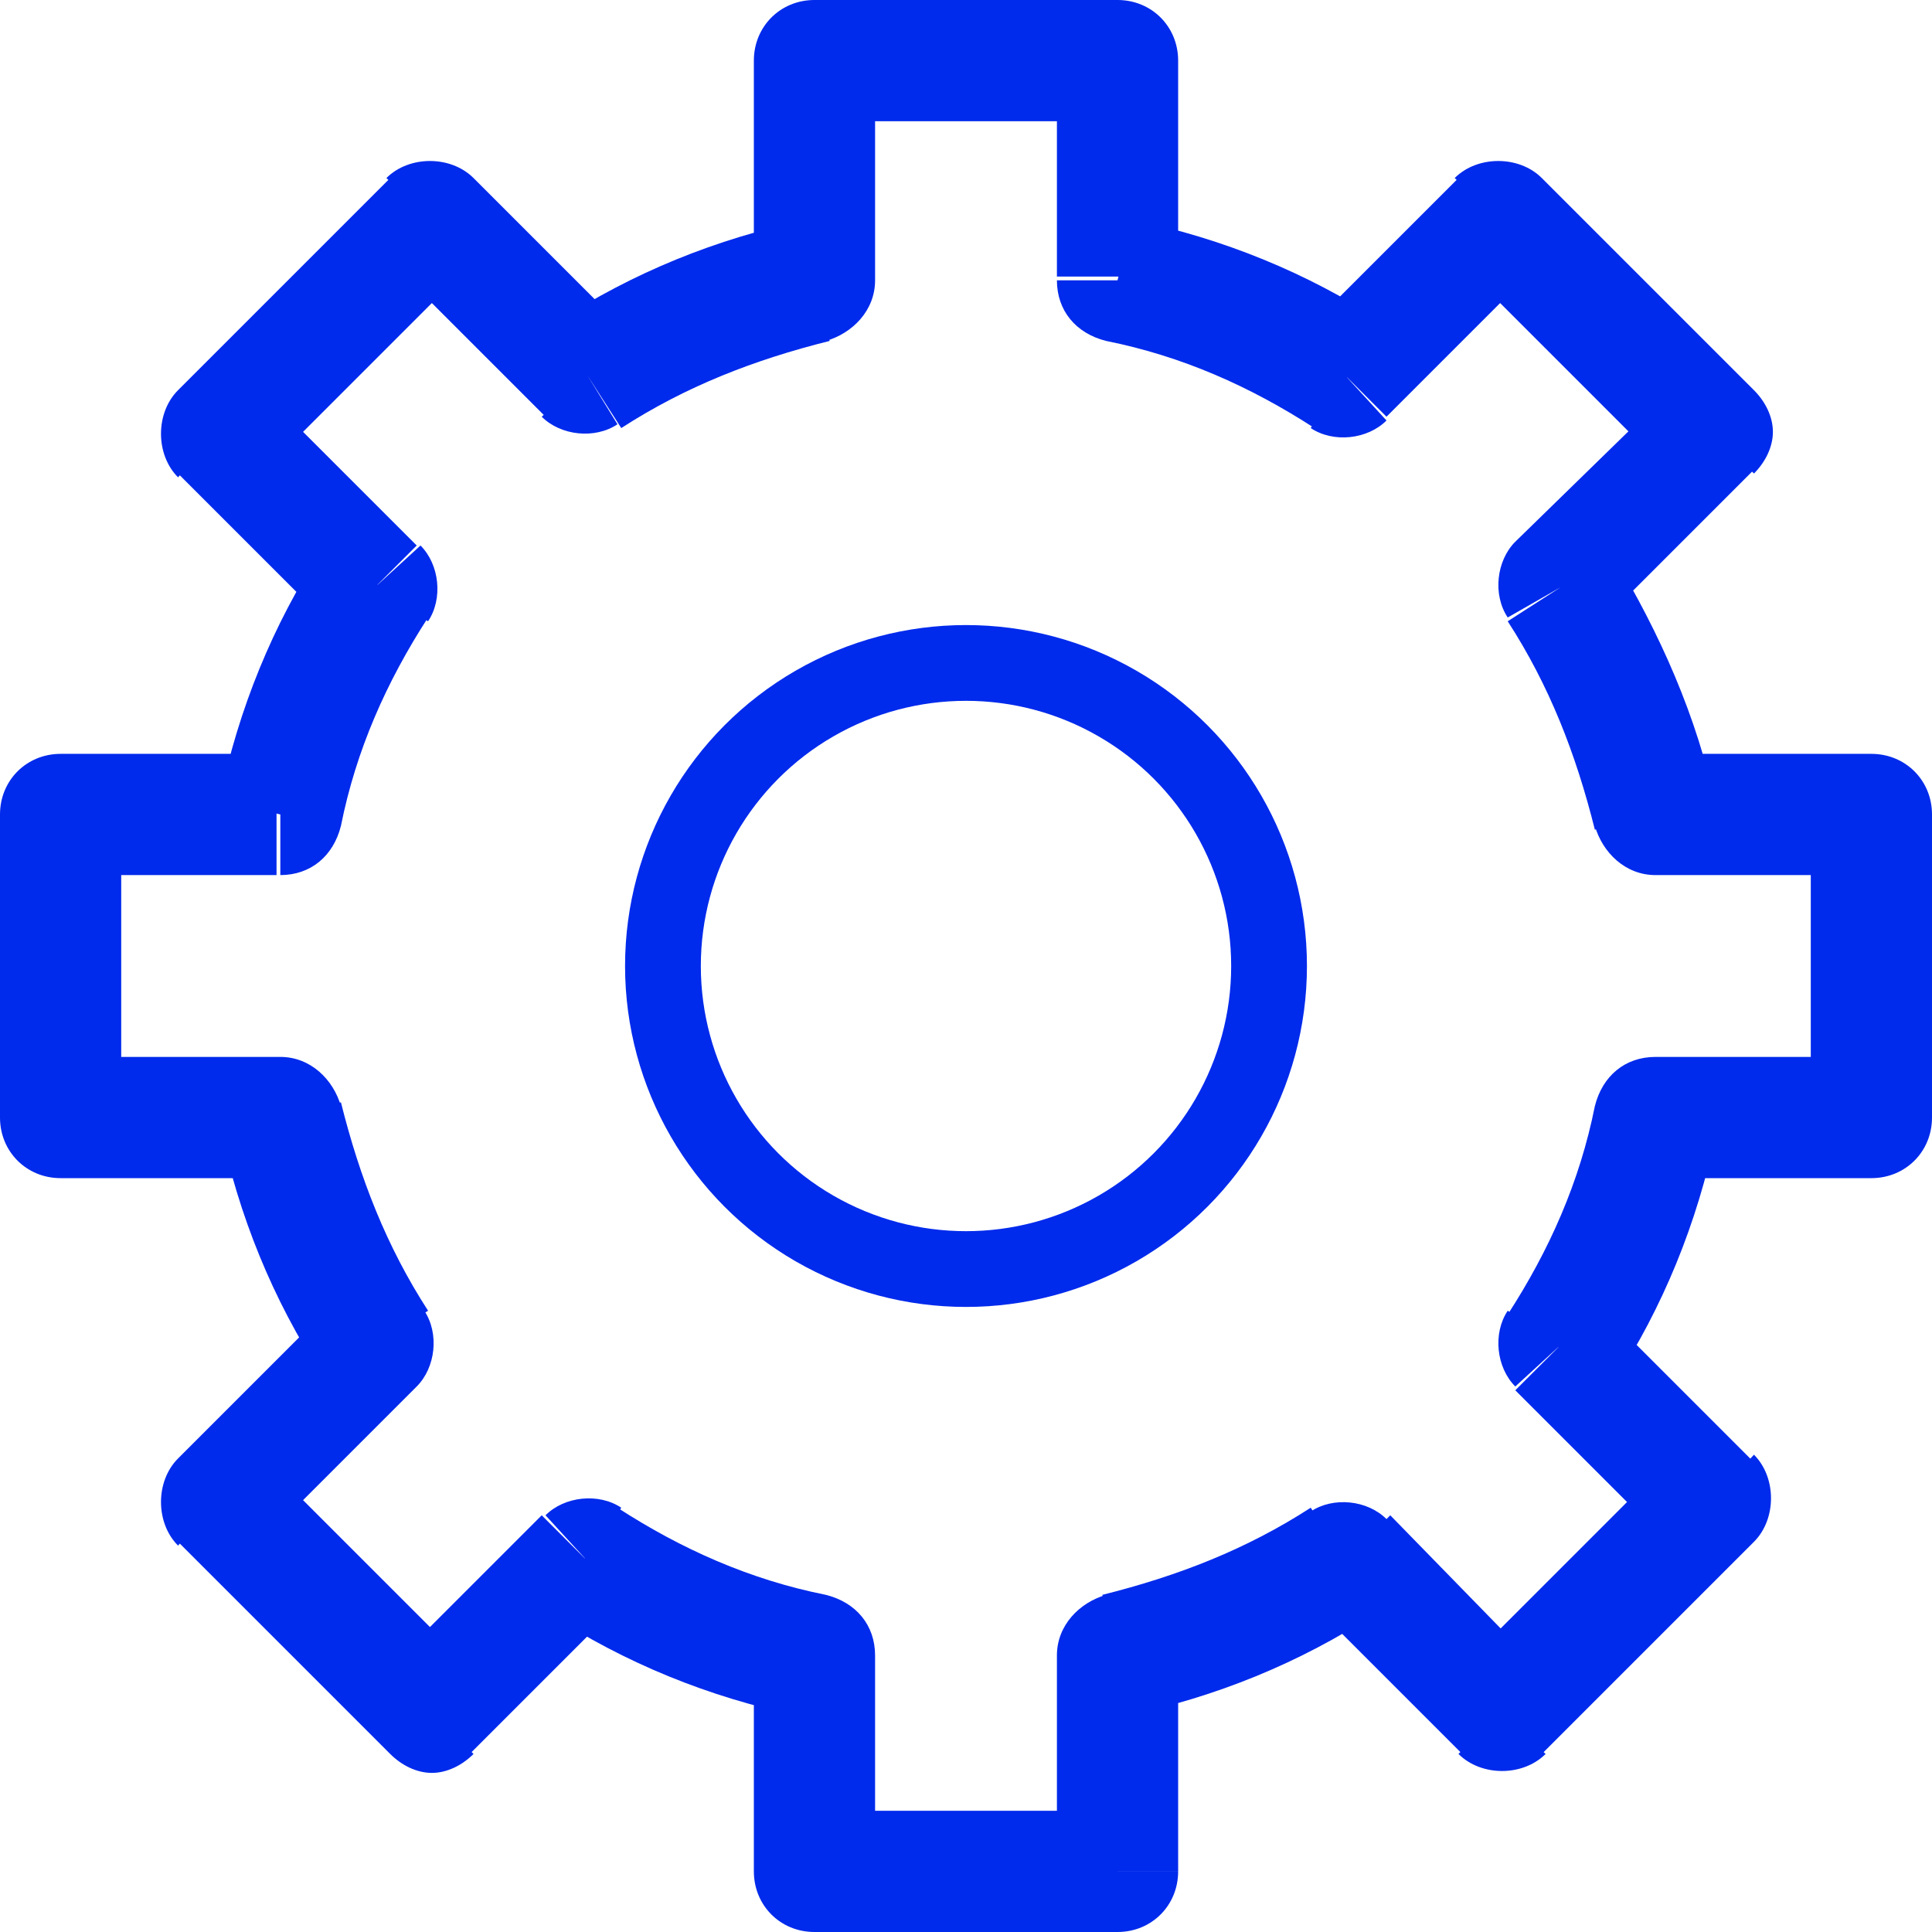 <?xml version="1.0" encoding="utf-8"?>
<!-- Generator: Adobe Illustrator 25.3.1, SVG Export Plug-In . SVG Version: 6.00 Build 0)  -->
<svg version="1.1" id="图层_1" xmlns="http://www.w3.org/2000/svg" xmlns:xlink="http://www.w3.org/1999/xlink" x="0px" y="0px"
	 viewBox="0 0 51 51" style="enable-background:new 0 0 51 51;" xml:space="preserve">
<style type="text/css">
	.st0{fill:#002AEC;}
	.st1{fill:none;stroke:#002AEC;stroke-width:2;}
</style>
<g>
	<path class="st0" d="M29.5,7.4h-1.6c0,0.8,0.5,1.4,1.3,1.6L29.5,7.4z M35.5,9.9l-0.9,1.4c0.6,0.4,1.5,0.3,2-0.2L35.5,9.9z
		 M39.6,5.8l1.1-1.1c-0.6-0.6-1.7-0.6-2.3,0L39.6,5.8z M45.2,11.4l1.1,1.1c0.3-0.3,0.5-0.7,0.5-1.1c0-0.4-0.2-0.8-0.5-1.1L45.2,11.4
		z M41.2,15.5L40,14.3c-0.5,0.5-0.6,1.4-0.2,2L41.2,15.5z M43.7,21.5l-1.6,0.3c0.2,0.7,0.8,1.3,1.6,1.3V21.5z M49.4,21.5H51
		c0-0.9-0.7-1.6-1.6-1.6V21.5z M49.4,29.5v1.6c0.9,0,1.6-0.7,1.6-1.6H49.4z M43.7,29.5v-1.6c-0.8,0-1.4,0.5-1.6,1.3L43.7,29.5z
		 M41.2,35.5l-1.4-0.9c-0.4,0.6-0.3,1.5,0.2,2L41.2,35.5z M45.2,39.6l1.1,1.1c0.6-0.6,0.6-1.7,0-2.3L45.2,39.6z M39.6,45.2l-1.1,1.1
		c0.6,0.6,1.7,0.6,2.3,0L39.6,45.2z M35.5,41.2l1.1-1.1c-0.5-0.5-1.4-0.6-2-0.2L35.5,41.2z M29.5,43.7l-0.3-1.6
		c-0.7,0.2-1.3,0.8-1.3,1.6H29.5z M29.5,49.4V51c0.9,0,1.6-0.7,1.6-1.6H29.5z M21.5,49.4h-1.6c0,0.9,0.7,1.6,1.6,1.6V49.4z
		 M21.5,43.7h1.6c0-0.8-0.5-1.4-1.3-1.6L21.5,43.7z M15.5,41.2l0.9-1.4c-0.6-0.4-1.5-0.3-2,0.2L15.5,41.2z M11.4,45.2l-1.1,1.1
		c0.3,0.3,0.7,0.5,1.1,0.5c0.4,0,0.8-0.2,1.1-0.5L11.4,45.2z M5.8,39.6l-1.1-1.1c-0.6,0.6-0.6,1.7,0,2.3L5.8,39.6z M9.9,35.5
		l1.1,1.1c0.5-0.5,0.6-1.4,0.2-2L9.9,35.5z M7.4,29.5l1.6-0.3c-0.2-0.7-0.8-1.3-1.6-1.3V29.5z M1.6,29.5H0c0,0.9,0.7,1.6,1.6,1.6
		V29.5z M1.6,21.5v-1.6c-0.9,0-1.6,0.7-1.6,1.6H1.6z M7.4,21.5v1.6c0.8,0,1.4-0.5,1.6-1.3L7.4,21.5z M9.9,15.5l1.4,0.9
		c0.4-0.6,0.3-1.5-0.2-2L9.9,15.5z M5.8,11.4l-1.1-1.1c-0.6,0.6-0.6,1.7,0,2.3L5.8,11.4z M11.4,5.8l1.1-1.1c-0.6-0.6-1.7-0.6-2.3,0
		L11.4,5.8z M15.5,9.9L14.3,11c0.5,0.5,1.4,0.6,2,0.2L15.5,9.9z M21.5,7.4l0.3,1.6c0.7-0.2,1.3-0.8,1.3-1.6H21.5z M21.5,1.6V0
		c-0.9,0-1.6,0.7-1.6,1.6H21.5z M29.5,1.6h1.6c0-0.9-0.7-1.6-1.6-1.6V1.6z M29.5,7.4l-0.3,1.6c2,0.4,3.8,1.2,5.5,2.3l0.9-1.4
		l0.9-1.4c-2-1.3-4.2-2.2-6.6-2.7L29.5,7.4z M35.5,9.9l1.1,1.1l4.1-4.1l-1.1-1.1l-1.1-1.1l-4.1,4.1L35.5,9.9z M39.6,5.8l-1.1,1.1
		l5.6,5.6l1.1-1.1l1.1-1.1l-5.6-5.6L39.6,5.8z M45.2,11.4l-1.1-1.1L40,14.3l1.1,1.1l1.1,1.1l4.1-4.1L45.2,11.4z M41.2,15.5l-1.4,0.9
		c1.1,1.7,1.8,3.5,2.3,5.5l1.6-0.3l1.6-0.3c-0.5-2.4-1.5-4.6-2.7-6.6L41.2,15.5z M43.7,21.5v1.6h5.7v-1.6v-1.6h-5.7V21.5z
		 M49.4,21.5h-1.6v8h1.6H51v-8H49.4z M49.4,29.5v-1.6h-5.7v1.6v1.6h5.7V29.5z M43.7,29.5l-1.6-0.3c-0.4,2-1.2,3.8-2.3,5.5l1.4,0.9
		l1.4,0.9c1.3-2,2.2-4.2,2.7-6.6L43.7,29.5z M41.2,35.5L40,36.7l4.1,4.1l1.1-1.1l1.1-1.1l-4.1-4.1L41.2,35.5z M45.2,39.6l-1.1-1.1
		l-5.6,5.6l1.1,1.1l1.1,1.1l5.6-5.6L45.2,39.6z M39.6,45.2l1.1-1.1L36.7,40l-1.1,1.1l-1.1,1.1l4.1,4.1L39.6,45.2z M35.5,41.2
		l-0.9-1.4c-1.7,1.1-3.5,1.8-5.5,2.3l0.3,1.6l0.3,1.6c2.4-0.5,4.6-1.4,6.6-2.7L35.5,41.2z M29.5,43.7h-1.6v5.7h1.6h1.6v-5.7H29.5z
		 M29.5,49.4v-1.6h-8v1.6V51h8V49.4z M21.5,49.4h1.6v-5.7h-1.6h-1.6v5.7H21.5z M21.5,43.7l0.3-1.6c-2-0.4-3.8-1.2-5.5-2.3l-0.9,1.4
		l-0.9,1.4c2,1.3,4.2,2.2,6.6,2.7L21.5,43.7z M15.5,41.2L14.3,40l-4.1,4.1l1.1,1.1l1.1,1.1l4.1-4.1L15.5,41.2z M11.4,45.2l1.1-1.1
		l-5.6-5.6l-1.1,1.1l-1.1,1.1l5.6,5.6L11.4,45.2z M5.8,39.6l1.1,1.1l4.1-4.1l-1.1-1.1l-1.1-1.1l-4.1,4.1L5.8,39.6z M9.9,35.5
		l1.4-0.9c-1.1-1.7-1.8-3.5-2.3-5.5l-1.6,0.3l-1.6,0.3c0.5,2.4,1.4,4.6,2.7,6.6L9.9,35.5z M7.4,29.5v-1.6H1.6v1.6v1.6h5.7V29.5z
		 M1.6,29.5h1.6v-8H1.6H0v8H1.6z M1.6,21.5v1.6h5.7v-1.6v-1.6H1.6V21.5z M7.4,21.5l1.6,0.3c0.4-2,1.2-3.8,2.3-5.5l-1.4-0.9l-1.4-0.9
		c-1.3,2-2.2,4.2-2.7,6.6L7.4,21.5z M9.9,15.5l1.1-1.1l-4.1-4.1l-1.1,1.1l-1.1,1.1l4.1,4.1L9.9,15.5z M5.8,11.4l1.1,1.1l5.6-5.6
		l-1.1-1.1l-1.1-1.1l-5.6,5.6L5.8,11.4z M11.4,5.8l-1.1,1.1l4.1,4.1l1.1-1.1l1.1-1.1l-4.1-4.1L11.4,5.8z M15.5,9.9l0.9,1.4
		c1.7-1.1,3.5-1.8,5.5-2.3l-0.3-1.6l-0.3-1.6c-2.4,0.5-4.6,1.4-6.6,2.7L15.5,9.9z M21.5,7.4h1.6V1.6h-1.6h-1.6v5.7H21.5z M21.5,1.6
		v1.6h8V1.6V0h-8V1.6z M29.5,1.6h-1.6v5.7h1.6h1.6V1.6H29.5z"/>
	<circle class="st1" cx="25.5" cy="25.5" r="8"/>
</g>
</svg>
